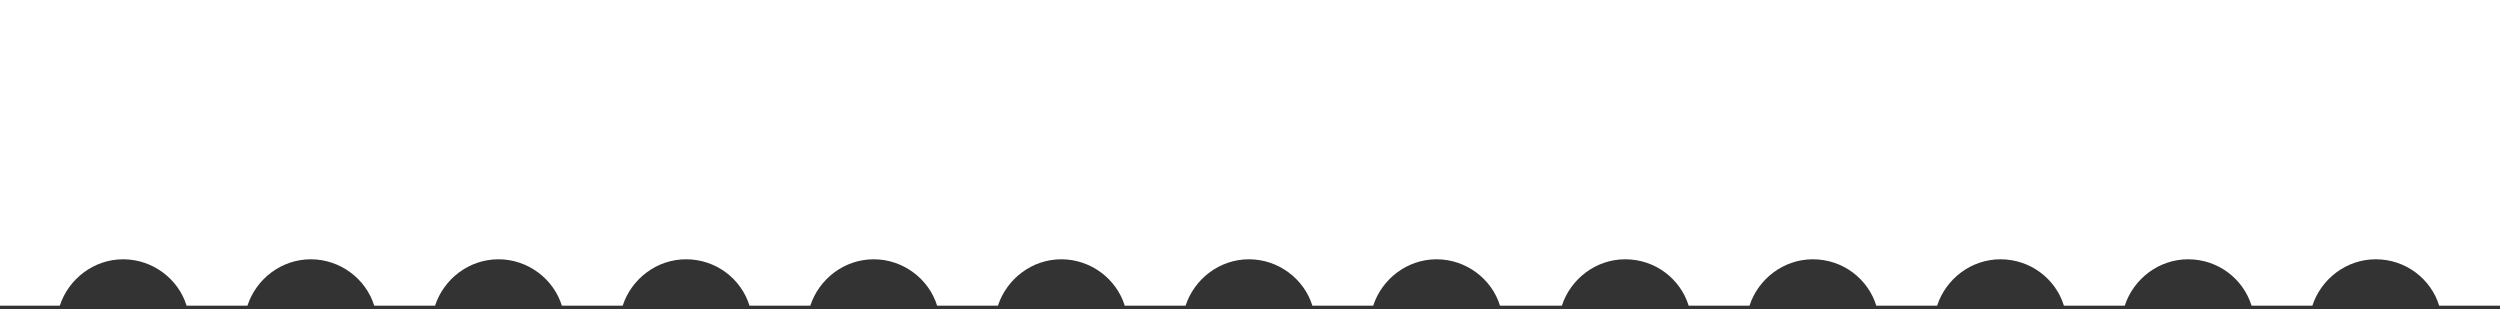   <svg xmlns="http://www.w3.org/2000/svg" x="0px" y="0px" viewBox="0 0 485 60" style="vertical-align: middle; max-width: 100%; width: 100%;" width="100%">
   <rect x="0" y="0" width="485" height="60" fill="#333333" stroke="none"/>
   <g>
   </g>
   <g>
    <g>
     <path d="M450.8-114.3H34.2c-19.4,0-35.1,15.7-35.1,35.1V59.3h12.5c1.7-5.2,6.6-9,12.3-9s10.7,3.8,12.3,9H48     c1.7-5.2,6.6-9,12.3-9s10.7,3.8,12.3,9h11.8c1.7-5.2,6.6-9,12.3-9s10.7,3.8,12.3,9h11.8c1.7-5.2,6.6-9,12.3-9     c5.8,0,10.7,3.8,12.3,9h11.8c1.7-5.2,6.6-9,12.3-9s10.7,3.8,12.3,9h11.8c1.7-5.2,6.6-9,12.3-9s10.7,3.8,12.3,9H230     c1.7-5.2,6.6-9,12.3-9s10.7,3.8,12.3,9h11.8c1.7-5.2,6.6-9,12.3-9s10.7,3.8,12.3,9h12c1.7-5.2,6.6-9,12.3-9c5.8,0,10.7,3.8,12.3,9     h11.8c1.7-5.2,6.6-9,12.3-9c5.8,0,10.7,3.8,12.3,9h11.8c1.7-5.2,6.6-9,12.3-9c5.8,0,10.7,3.8,12.3,9h11.8c1.7-5.2,6.6-9,12.3-9     c5.8,0,10.7,3.8,12.3,9h11.8c1.7-5.2,6.6-9,12.3-9c5.8,0,10.7,3.8,12.3,9H486V-79.2C486-98.6,470.3-114.3,450.8-114.3L450.8-114.3     z" fill="#ffffff">
     </path>
    </g>
   </g>
  </svg>
